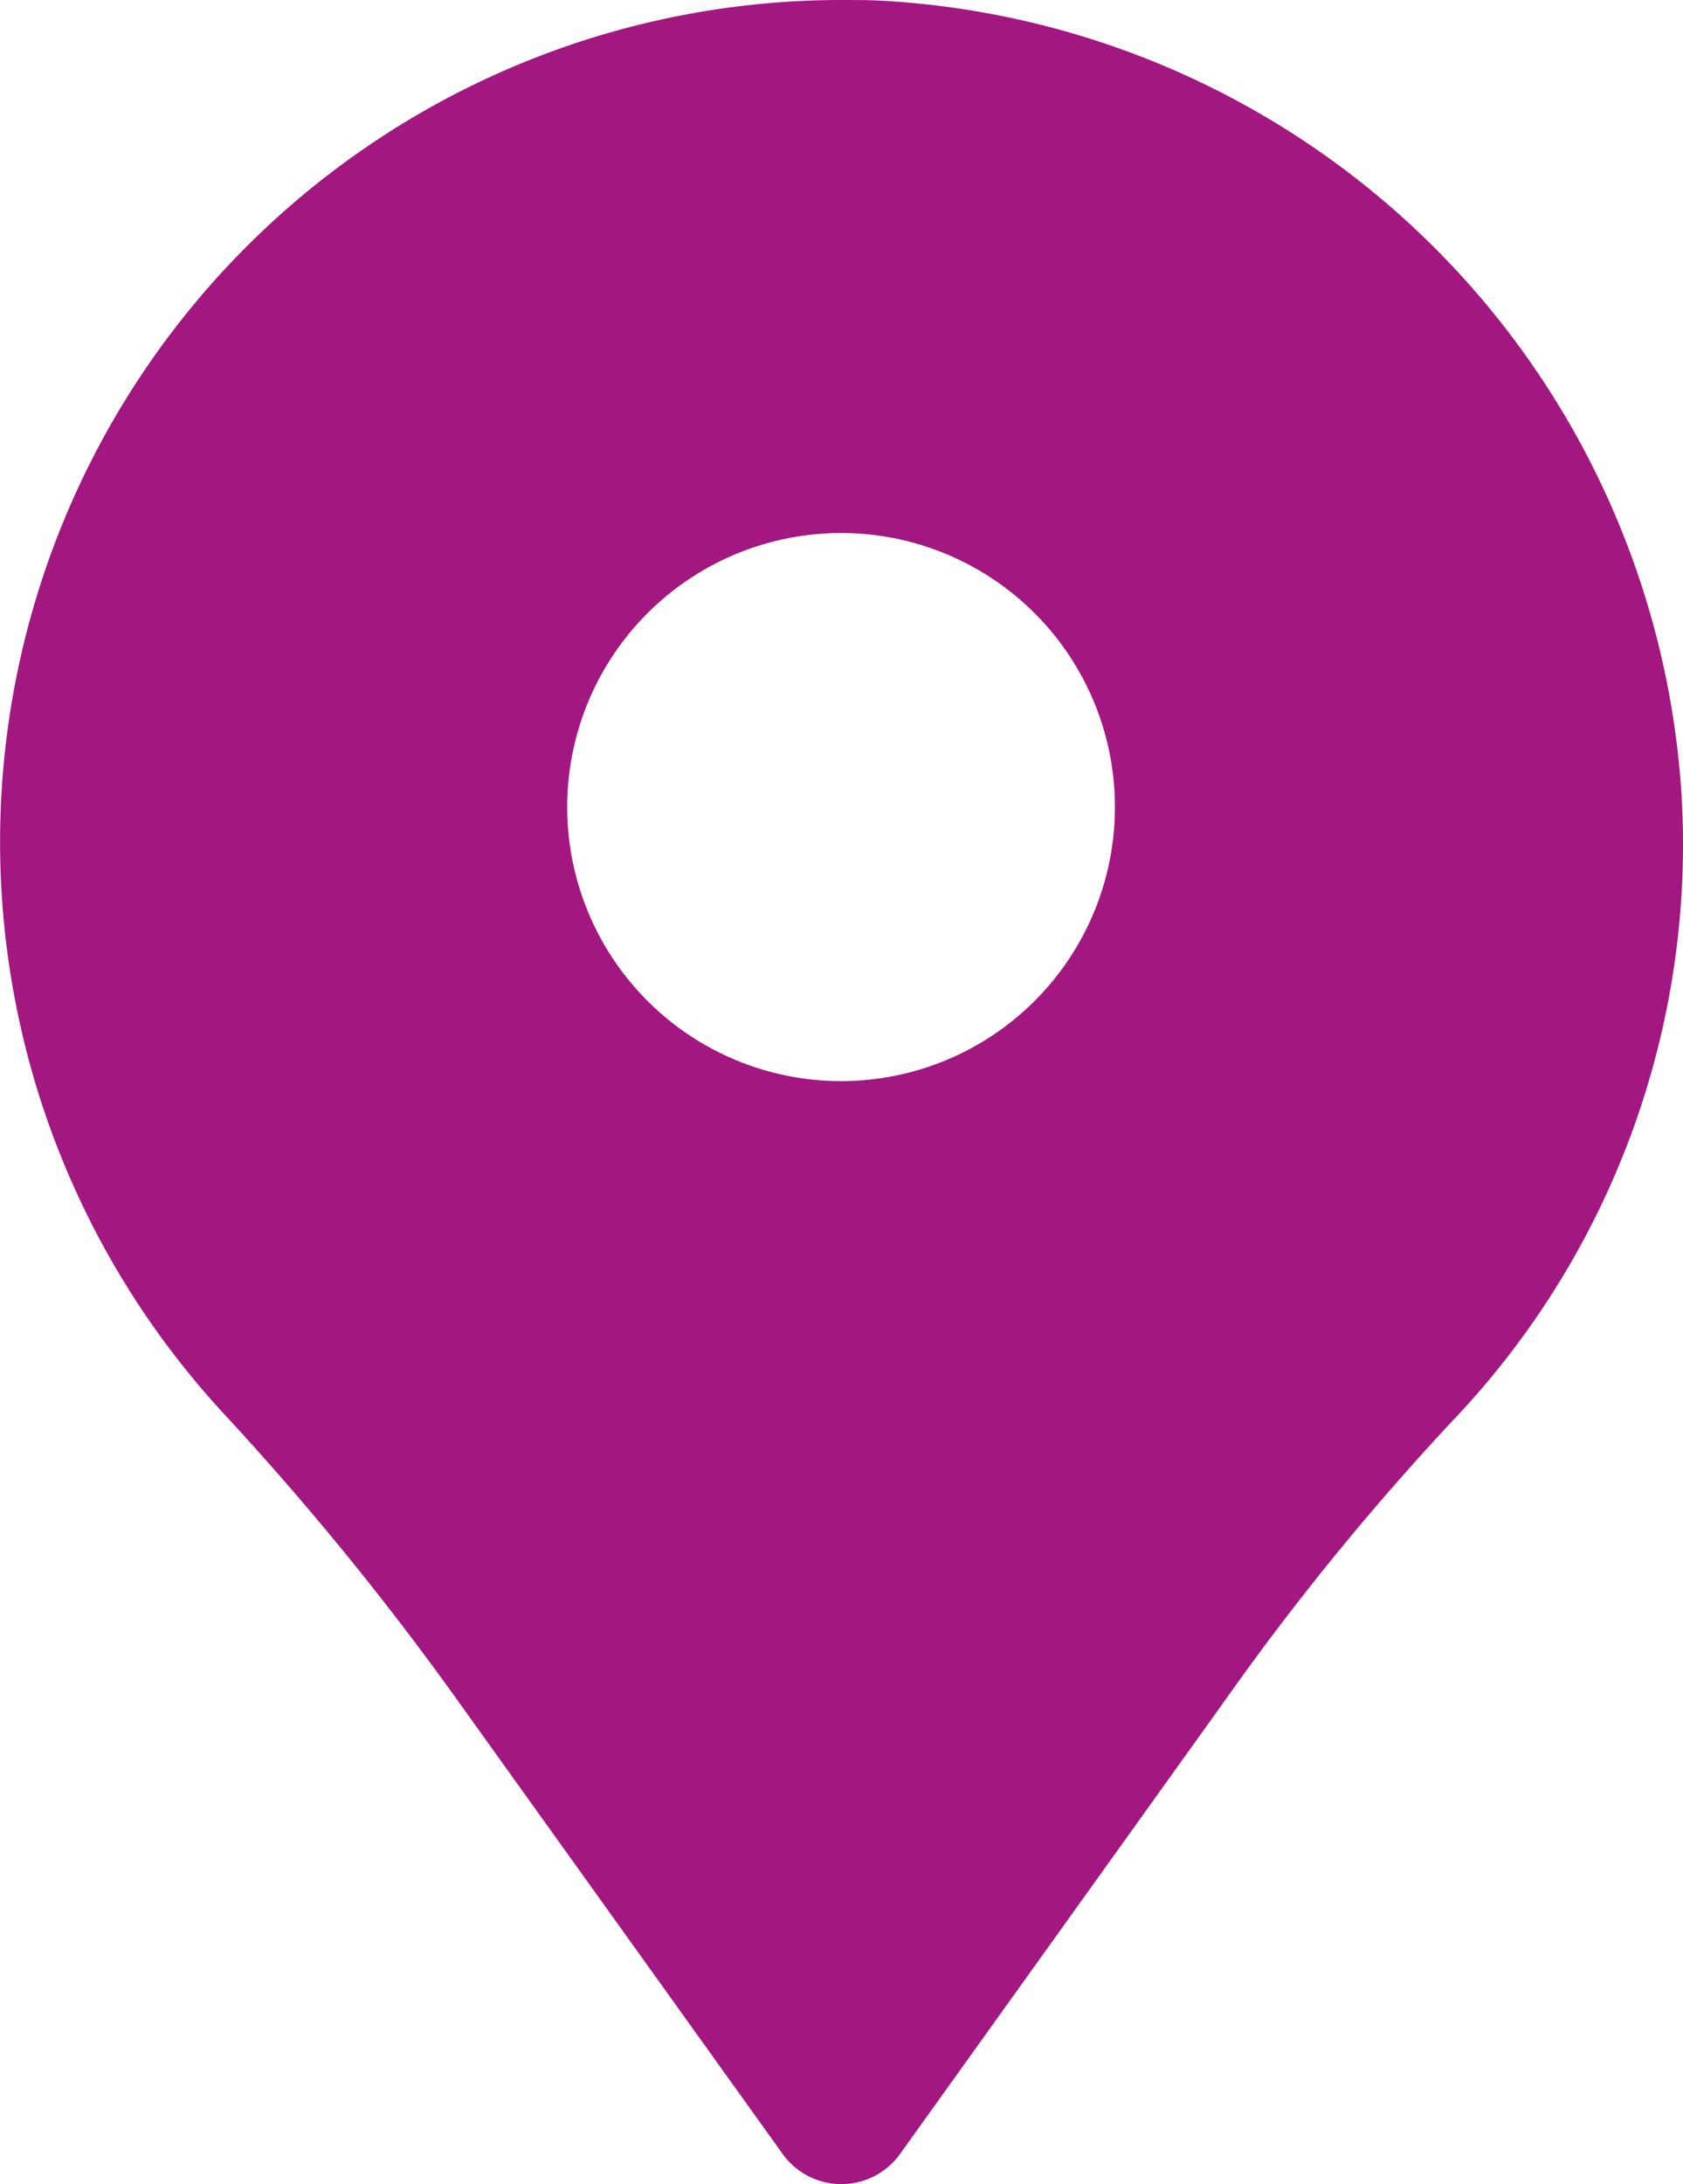 <?xml version="1.0" encoding="UTF-8"?> <svg xmlns="http://www.w3.org/2000/svg" width="15.542" height="20.157" viewBox="0 0 15.542 20.157"><path d="M67.339,37.342a7.832,7.832,0,0,0-7.4-7.336C59.819,30,59.7,30,59.579,30a7.77,7.77,0,0,0-5.694,13.055,27.171,27.171,0,0,1,2.162,2.653l2.99,4.169a.667.667,0,0,0,1.085,0l2.989-4.169a24.358,24.358,0,0,1,2.109-2.592A7.712,7.712,0,0,0,67.339,37.342Zm-7.761,2.635a2.529,2.529,0,1,1,2.528-2.529A2.529,2.529,0,0,1,59.579,39.977Z" transform="translate(-51.81 -30)" fill="#a31781"></path></svg> 